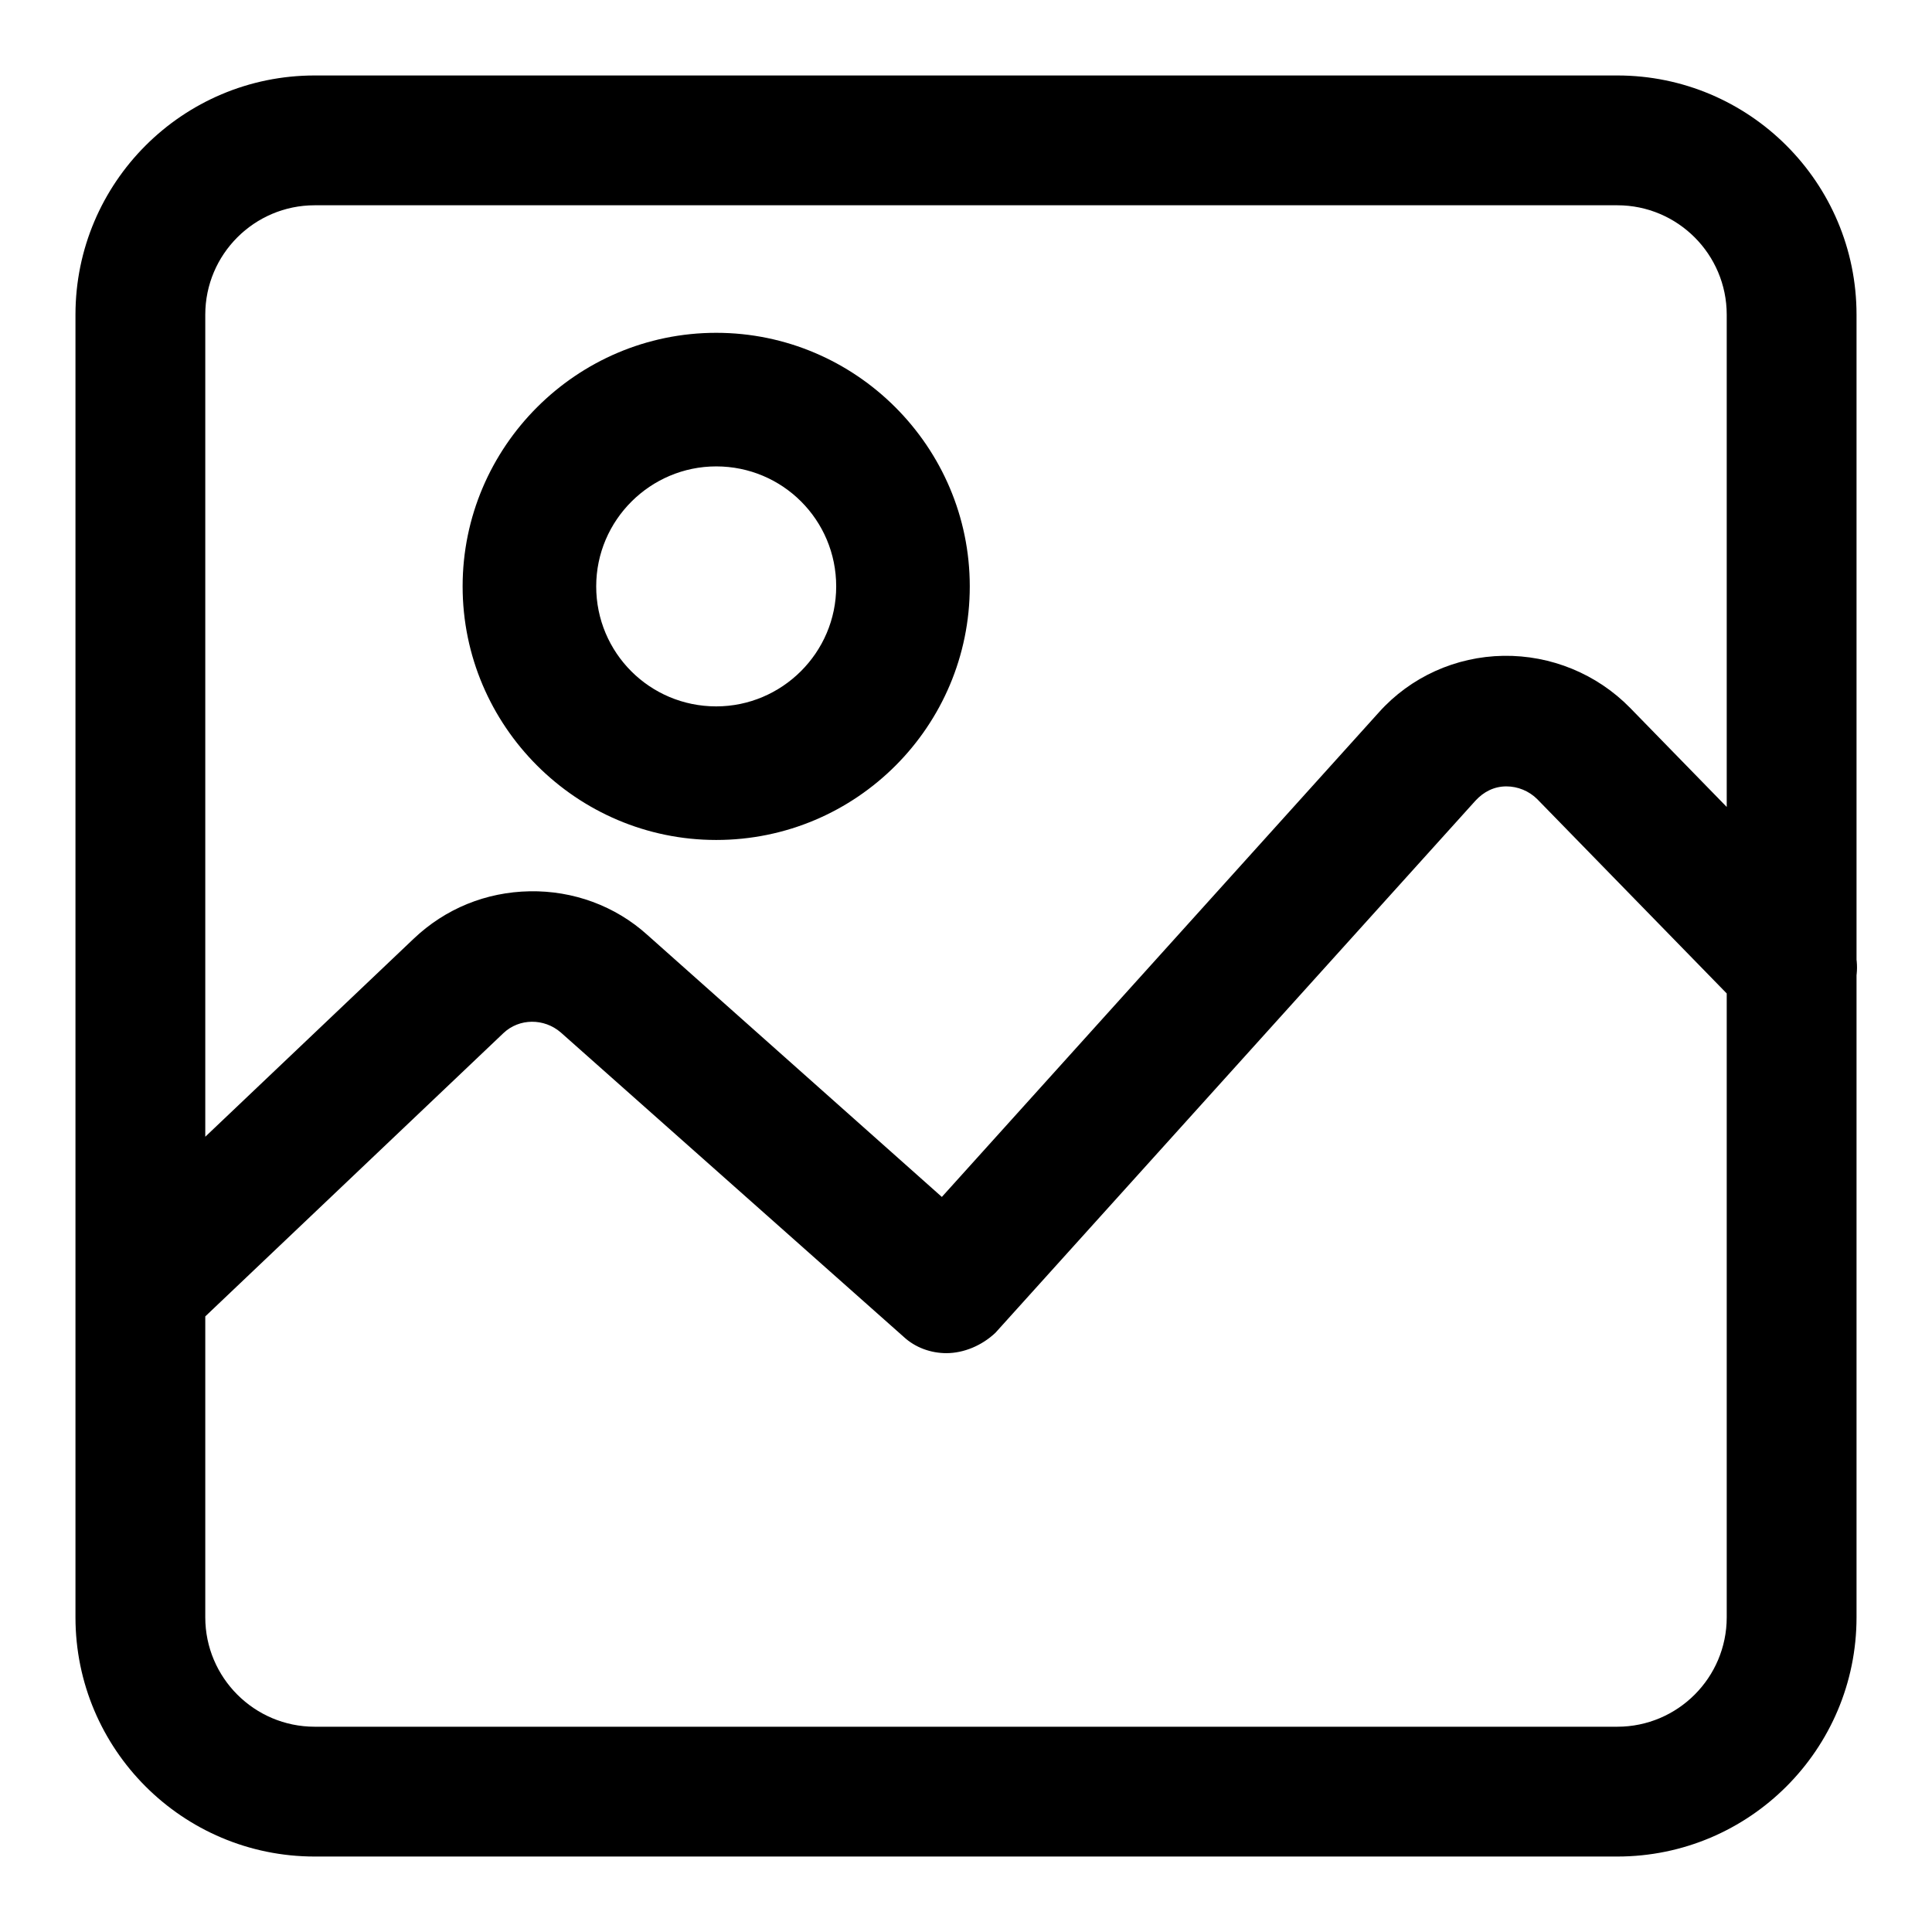 <?xml version="1.0" encoding="utf-8"?>
<!-- Svg Vector Icons : http://www.onlinewebfonts.com/icon -->
<!DOCTYPE svg PUBLIC "-//W3C//DTD SVG 1.1//EN" "http://www.w3.org/Graphics/SVG/1.1/DTD/svg11.dtd">
<svg version="1.1" xmlns="http://www.w3.org/2000/svg" xmlns:xlink="http://www.w3.org/1999/xlink" x="0px" y="0px" viewBox="0 0 256 256" enable-background="new 0 0 256 256" xml:space="preserve">
<g> <path fill="#000000" d="M214.3,246H41.7C24.2,246,10,231.8,10,214.3V41.7C10,24.2,24.2,10,41.7,10h172.6 c17.5,0,31.7,14.2,31.7,31.7v172.6C246,231.8,231.8,246,214.3,246z M41.7,27.2c-8,0-14.5,6.5-14.5,14.5v172.6 c0,8,6.5,14.5,14.5,14.5h172.6c8,0,14.5-6.5,14.5-14.5V41.7c0-8-6.5-14.5-14.5-14.5H41.7z M125.4,179.3c-2,0-4.1-0.7-5.7-2.2 l-45.4-40.3c-2.2-1.9-5.5-1.9-7.6,0.1l-42.1,40c-3.5,3.3-8.9,3.1-12.2-0.3c-3.3-3.5-3.1-8.9,0.3-12.2l42.1-40 c4.2-4,9.6-6.2,15.4-6.3c5.7-0.1,11.3,1.9,15.6,5.8l39,34.7l57.9-64.2c4.2-4.7,10.2-7.4,16.5-7.5c6.3-0.1,12.4,2.4,16.8,6.9 l27.6,28.3c3.3,3.4,3.3,8.9-0.1,12.2c-3.4,3.3-8.9,3.3-12.2-0.1l-27.6-28.3c-1.1-1.1-2.6-1.7-4.1-1.7c-1.6,0-3,0.7-4.1,1.9 l-63.6,70.5C130.1,178.3,127.7,179.3,125.4,179.3z M94.9,111.3c-18.5,0-33.6-15.1-33.6-33.6c0-18.5,15.1-33.6,33.6-33.6 c18.5,0,33.6,15.1,33.6,33.6C128.5,96.2,113.5,111.3,94.9,111.3z M94.9,61.8c-8.7,0-15.9,7.1-15.9,15.9s7.1,15.9,15.9,15.9 c8.7,0,15.9-7.1,15.9-15.9C110.8,68.9,103.7,61.8,94.9,61.8z"/></g>
</svg>